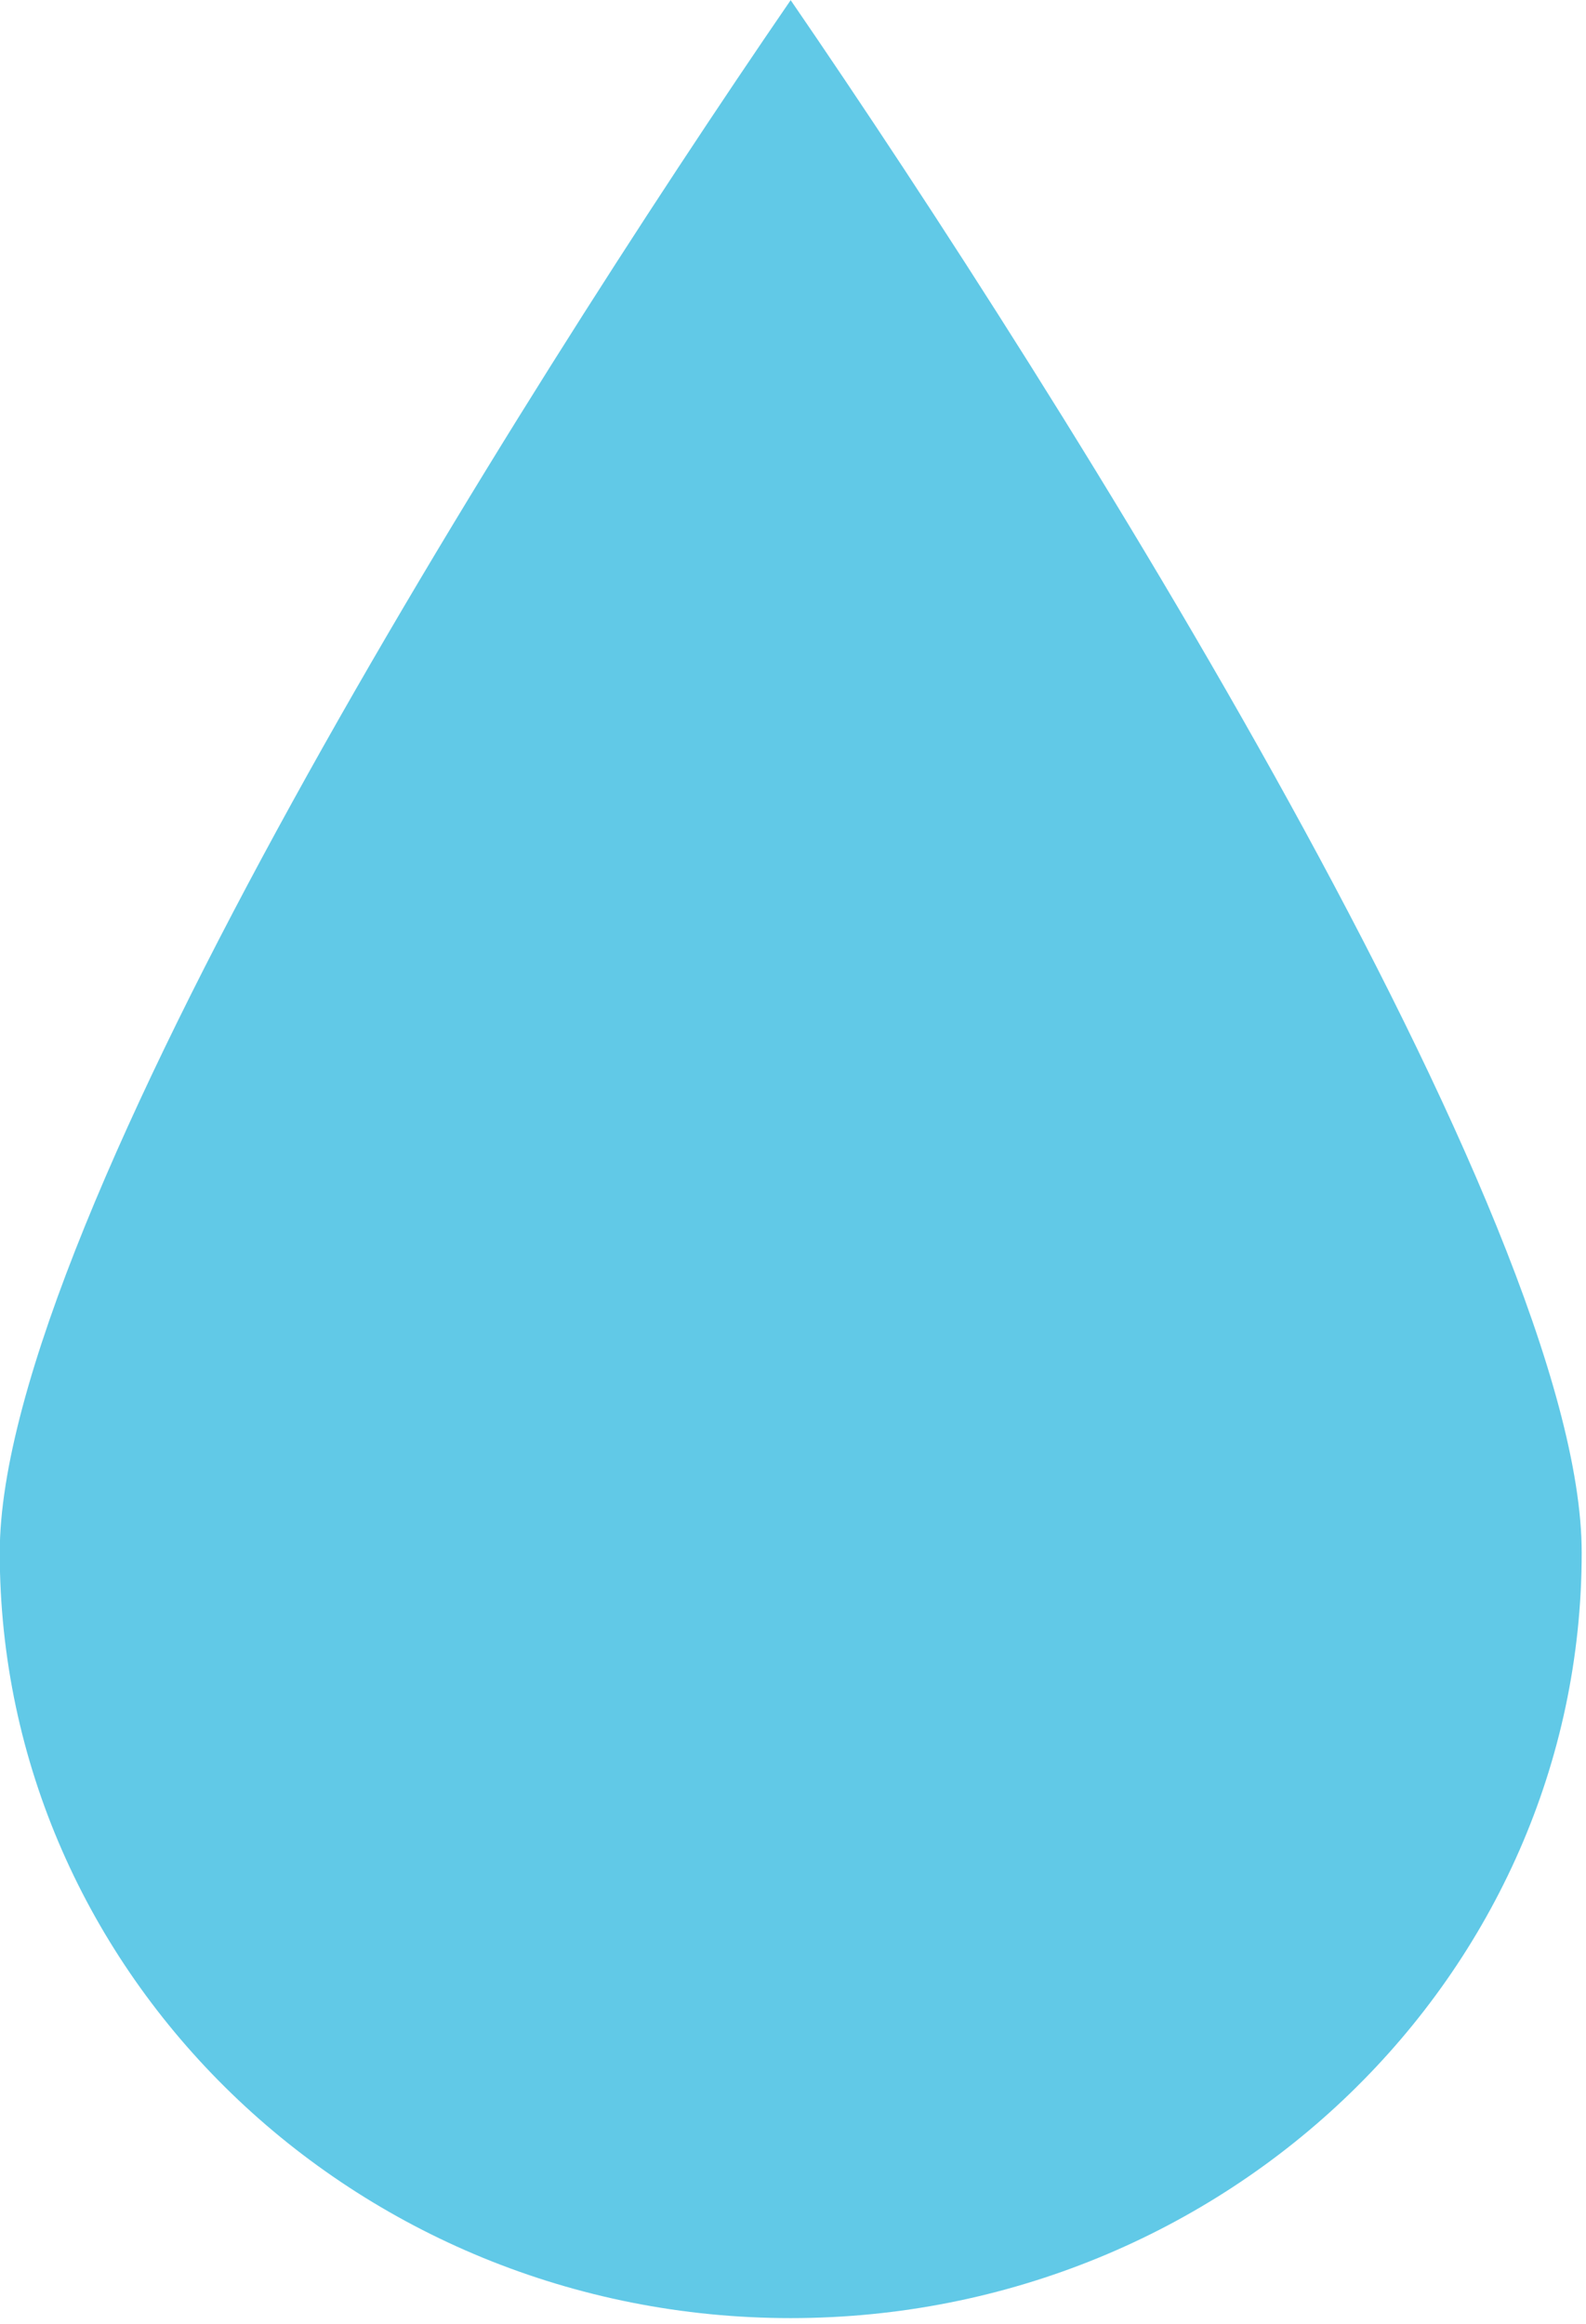<svg width="128.67" height="188.52" viewBox="0 0 129 189" xmlns="http://www.w3.org/2000/svg"><path d="M-.02 126.27c0 34.33 28.86 62.26 64.33 62.26 35.48 0 64.34-27.93 64.34-62.26 0-26.94-42-93.7-64.34-126.26C41.97 32.57-.02 99.33-.02 126.27" fill="#61c9e7"/></svg>
